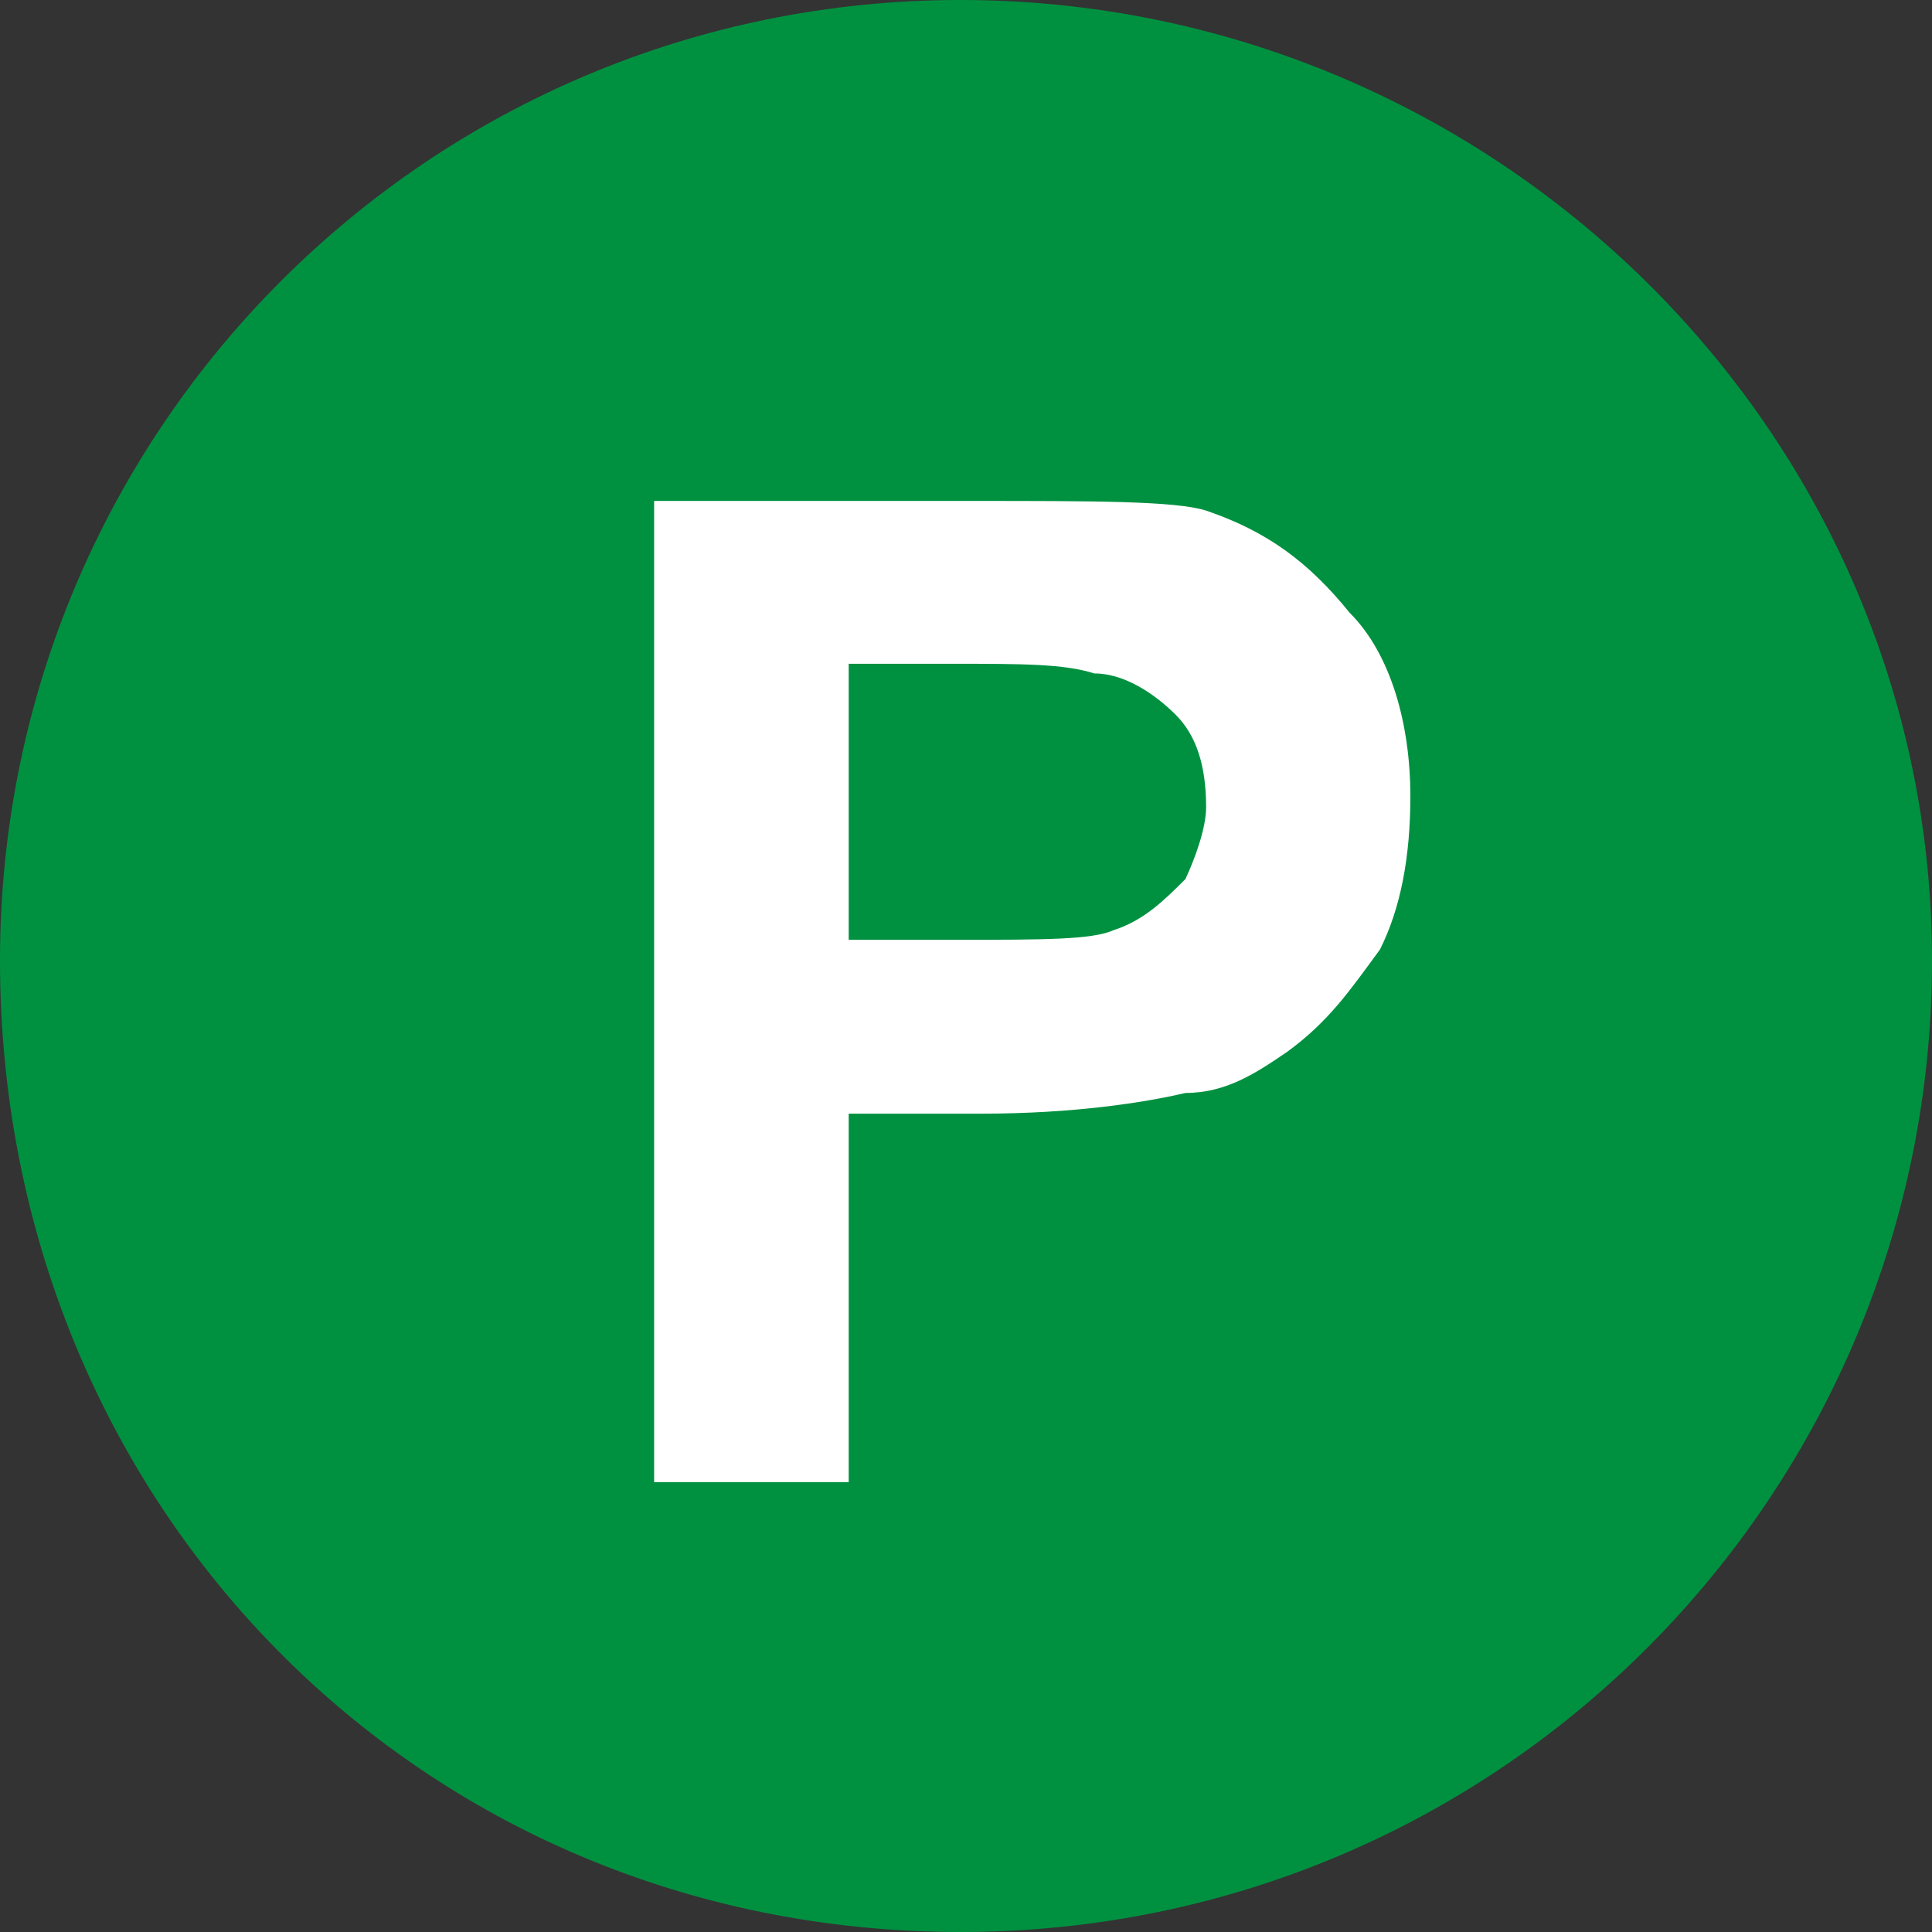 <?xml version="1.0" encoding="UTF-8"?>
<svg id="_レイヤー_1" data-name="レイヤー 1" xmlns="http://www.w3.org/2000/svg" viewBox="0 0 14 14">
  <rect x="0" y="0" width="14" height="14" fill="#333333" stroke="none"/>
  <defs>
    <style>
      .cls-1 {
        fill: #fff;
      }

      .cls-1, .cls-2 {
        stroke-width: 0px;
      }

      .cls-2 {
        fill: #009140;
      }
    </style>
  </defs>
  <path class="cls-2" d="m0,6.96C0,3.11,3.11,0,6.96,0s7.04,3.11,7.04,6.96-3.11,7.04-7.04,7.04S0,10.89,0,6.96"/>
  <path class="cls-1" d="m6.15,6.81h.81c.59,0,.96,0,1.11-.07.22-.07.37-.22.52-.37.07-.15.15-.37.15-.52,0-.3-.07-.52-.22-.67-.15-.15-.37-.3-.59-.3-.22-.07-.52-.07-1.04-.07h-.74v2Zm-1.41,3.93V3.63h2.3c.89,0,1.48,0,1.7.07.44.15.74.37,1.04.74.3.3.44.81.44,1.33,0,.44-.07.81-.22,1.11-.22.3-.37.52-.67.74-.22.15-.44.3-.74.3-.3.07-.81.15-1.48.15h-.96v2.67h-1.41Z"/>
</svg>